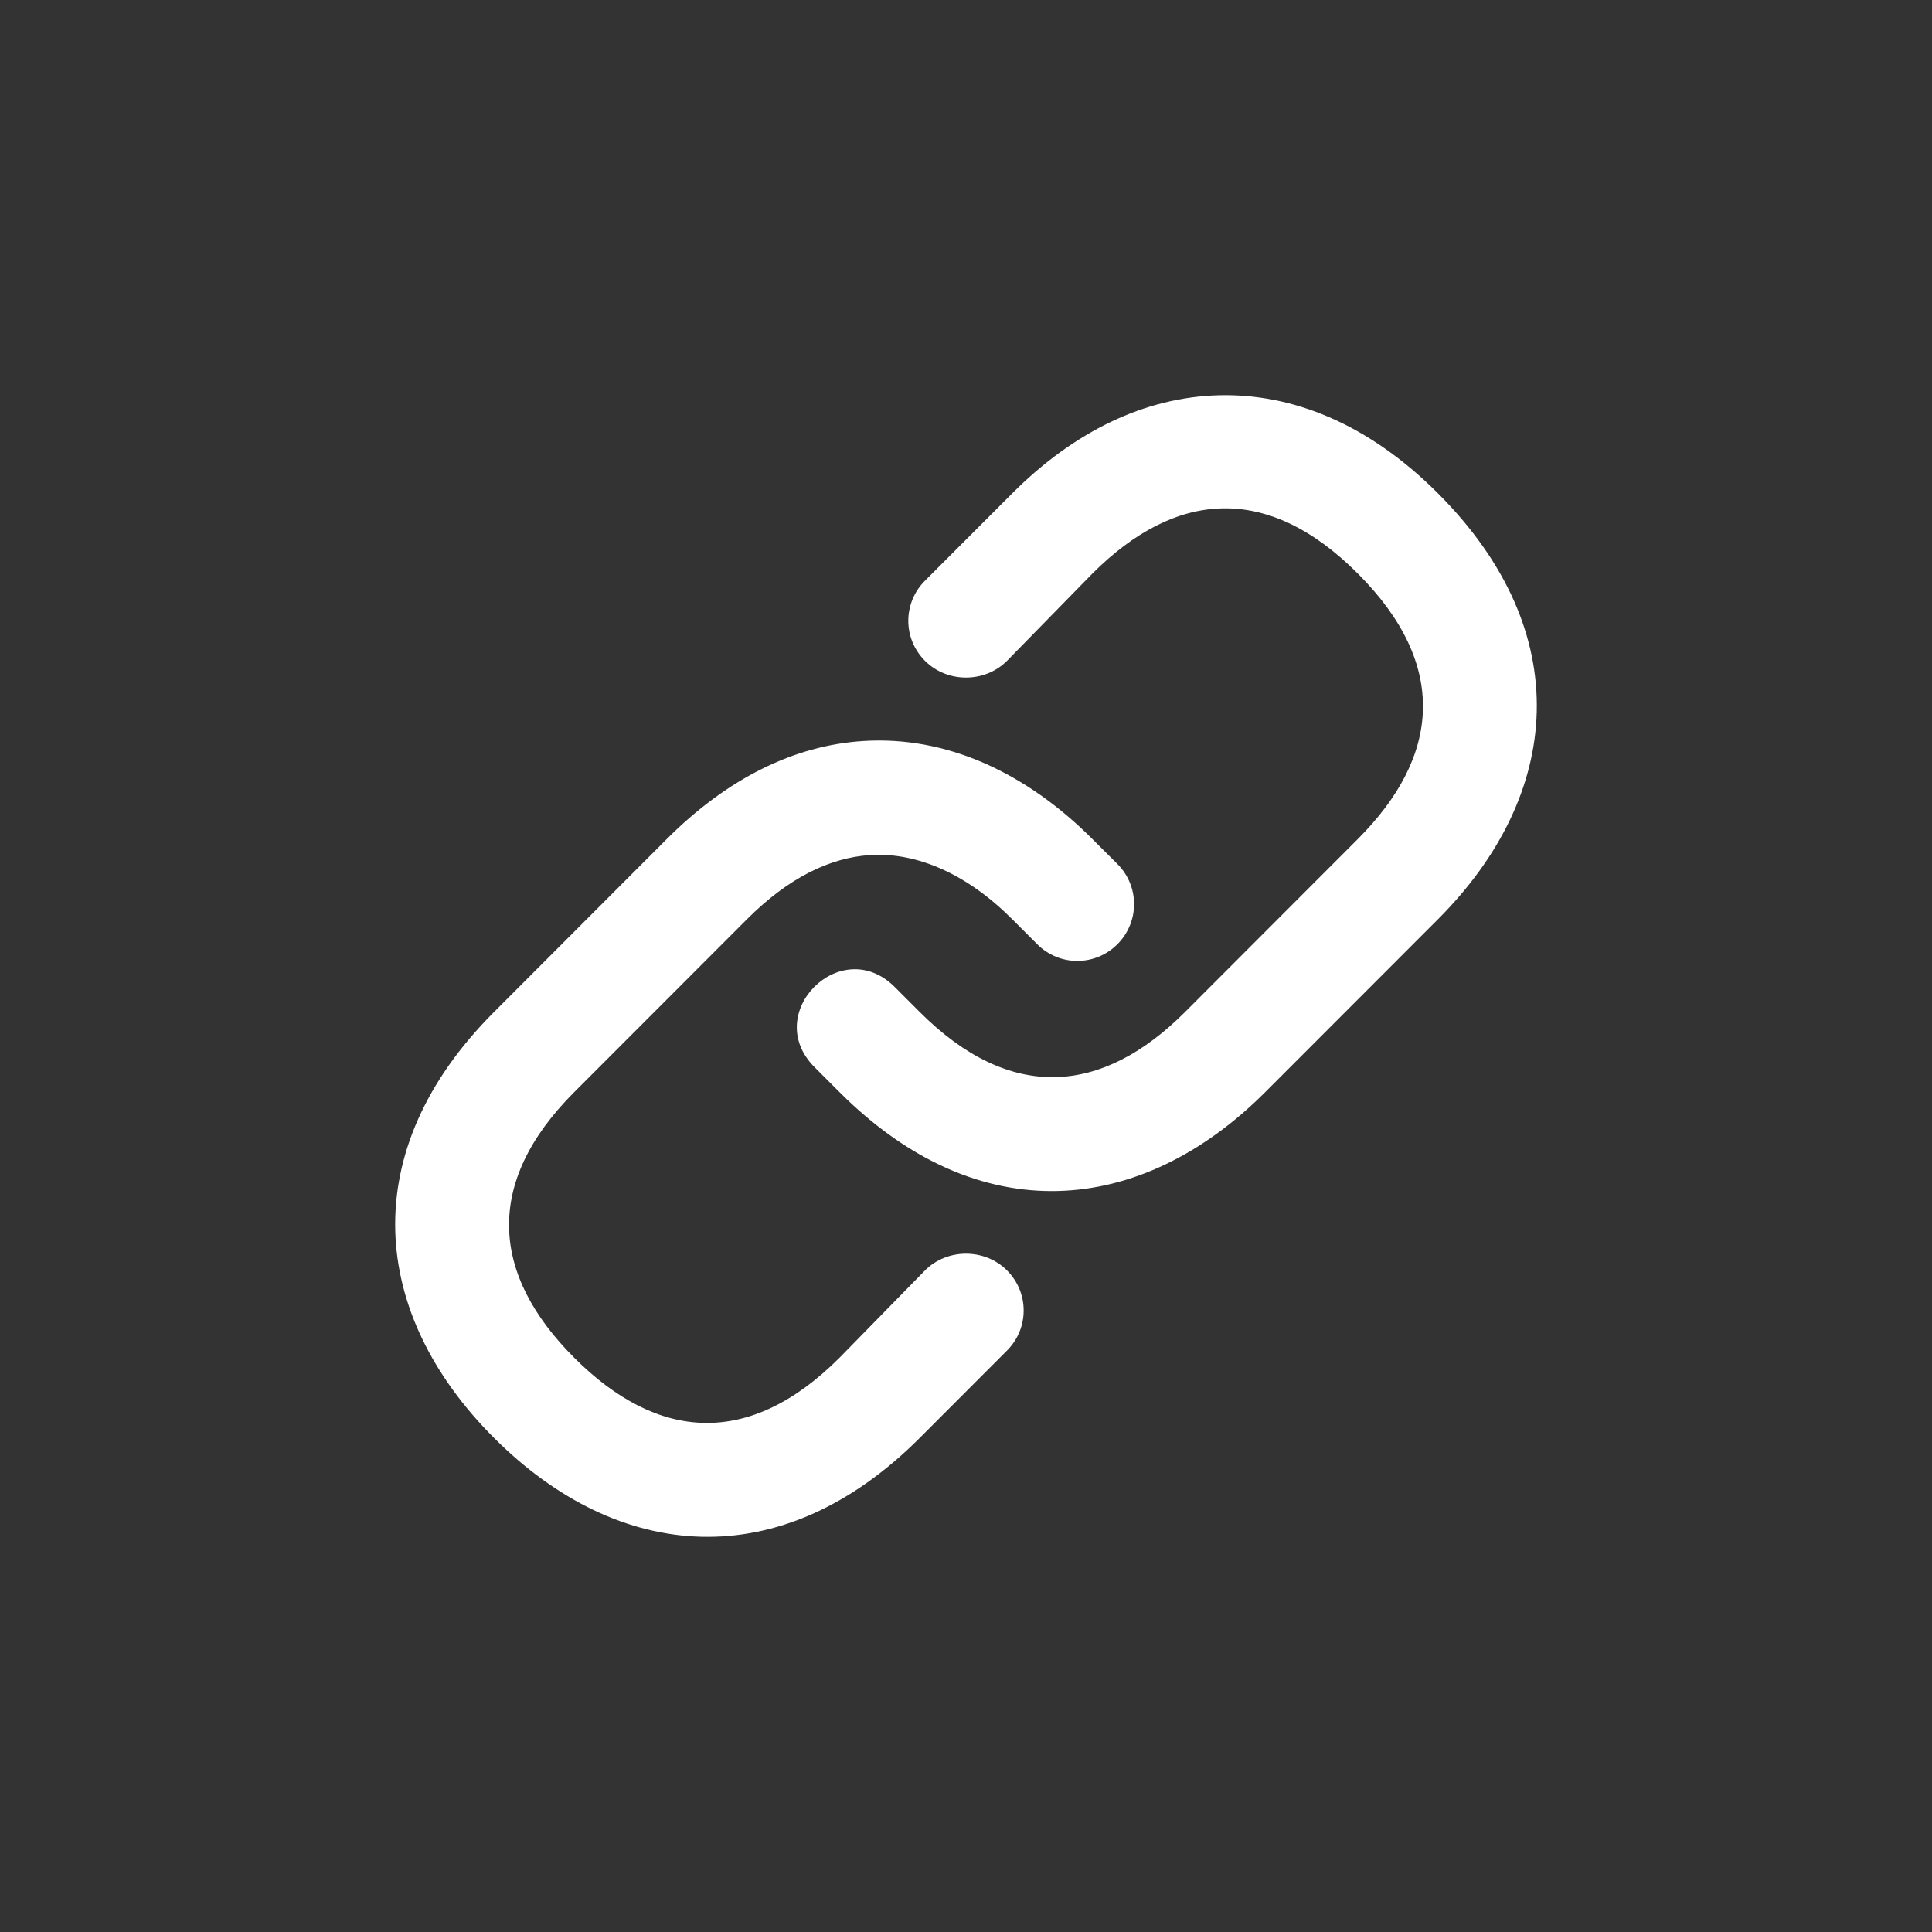 <svg width="44" height="44" viewBox="0 0 44 44" fill="none" xmlns="http://www.w3.org/2000/svg">
<rect x="0" y="0" width="44" height="44" fill="#333333" stroke="none"/>
<path d="M27.76 9.002C26.086 9.045 24.47 9.818 23.054 11.235L21.067 13.224C20.559 13.731 20.559 14.544 21.067 15.051C21.573 15.558 22.426 15.558 22.933 15.051L24.879 13.062C26.763 11.177 28.852 10.988 30.923 13.062C32.995 15.134 32.807 17.224 30.923 19.109L26.989 23.047C25.106 24.932 23.017 25.119 20.946 23.047L20.378 22.479C19.154 21.254 17.328 23.081 18.552 24.305L19.12 24.873C22.287 28.043 25.983 27.706 28.814 24.873L32.748 20.936C35.58 18.103 35.916 14.405 32.748 11.235C31.165 9.65 29.433 8.96 27.76 9.002ZM19.647 16.877C18.086 16.979 16.566 17.727 15.185 19.109L11.252 23.047C8.083 26.216 8.42 29.915 11.252 32.748C14.082 35.58 17.779 35.917 20.946 32.748L22.933 30.759C23.44 30.252 23.44 29.439 22.933 28.932C22.426 28.425 21.573 28.425 21.067 28.932L19.12 30.921C17.048 32.995 14.96 32.806 13.077 30.921C11.193 29.036 11.005 26.947 13.077 24.873L17.011 20.936C17.966 19.98 18.91 19.533 19.809 19.474C20.898 19.403 22.039 19.919 23.054 20.936L23.622 21.504C24.129 22.011 24.941 22.011 25.448 21.504C25.954 20.997 25.954 20.184 25.448 19.677L24.879 19.109C23.375 17.604 21.563 16.751 19.647 16.877Z" fill="white"/>
</svg>
